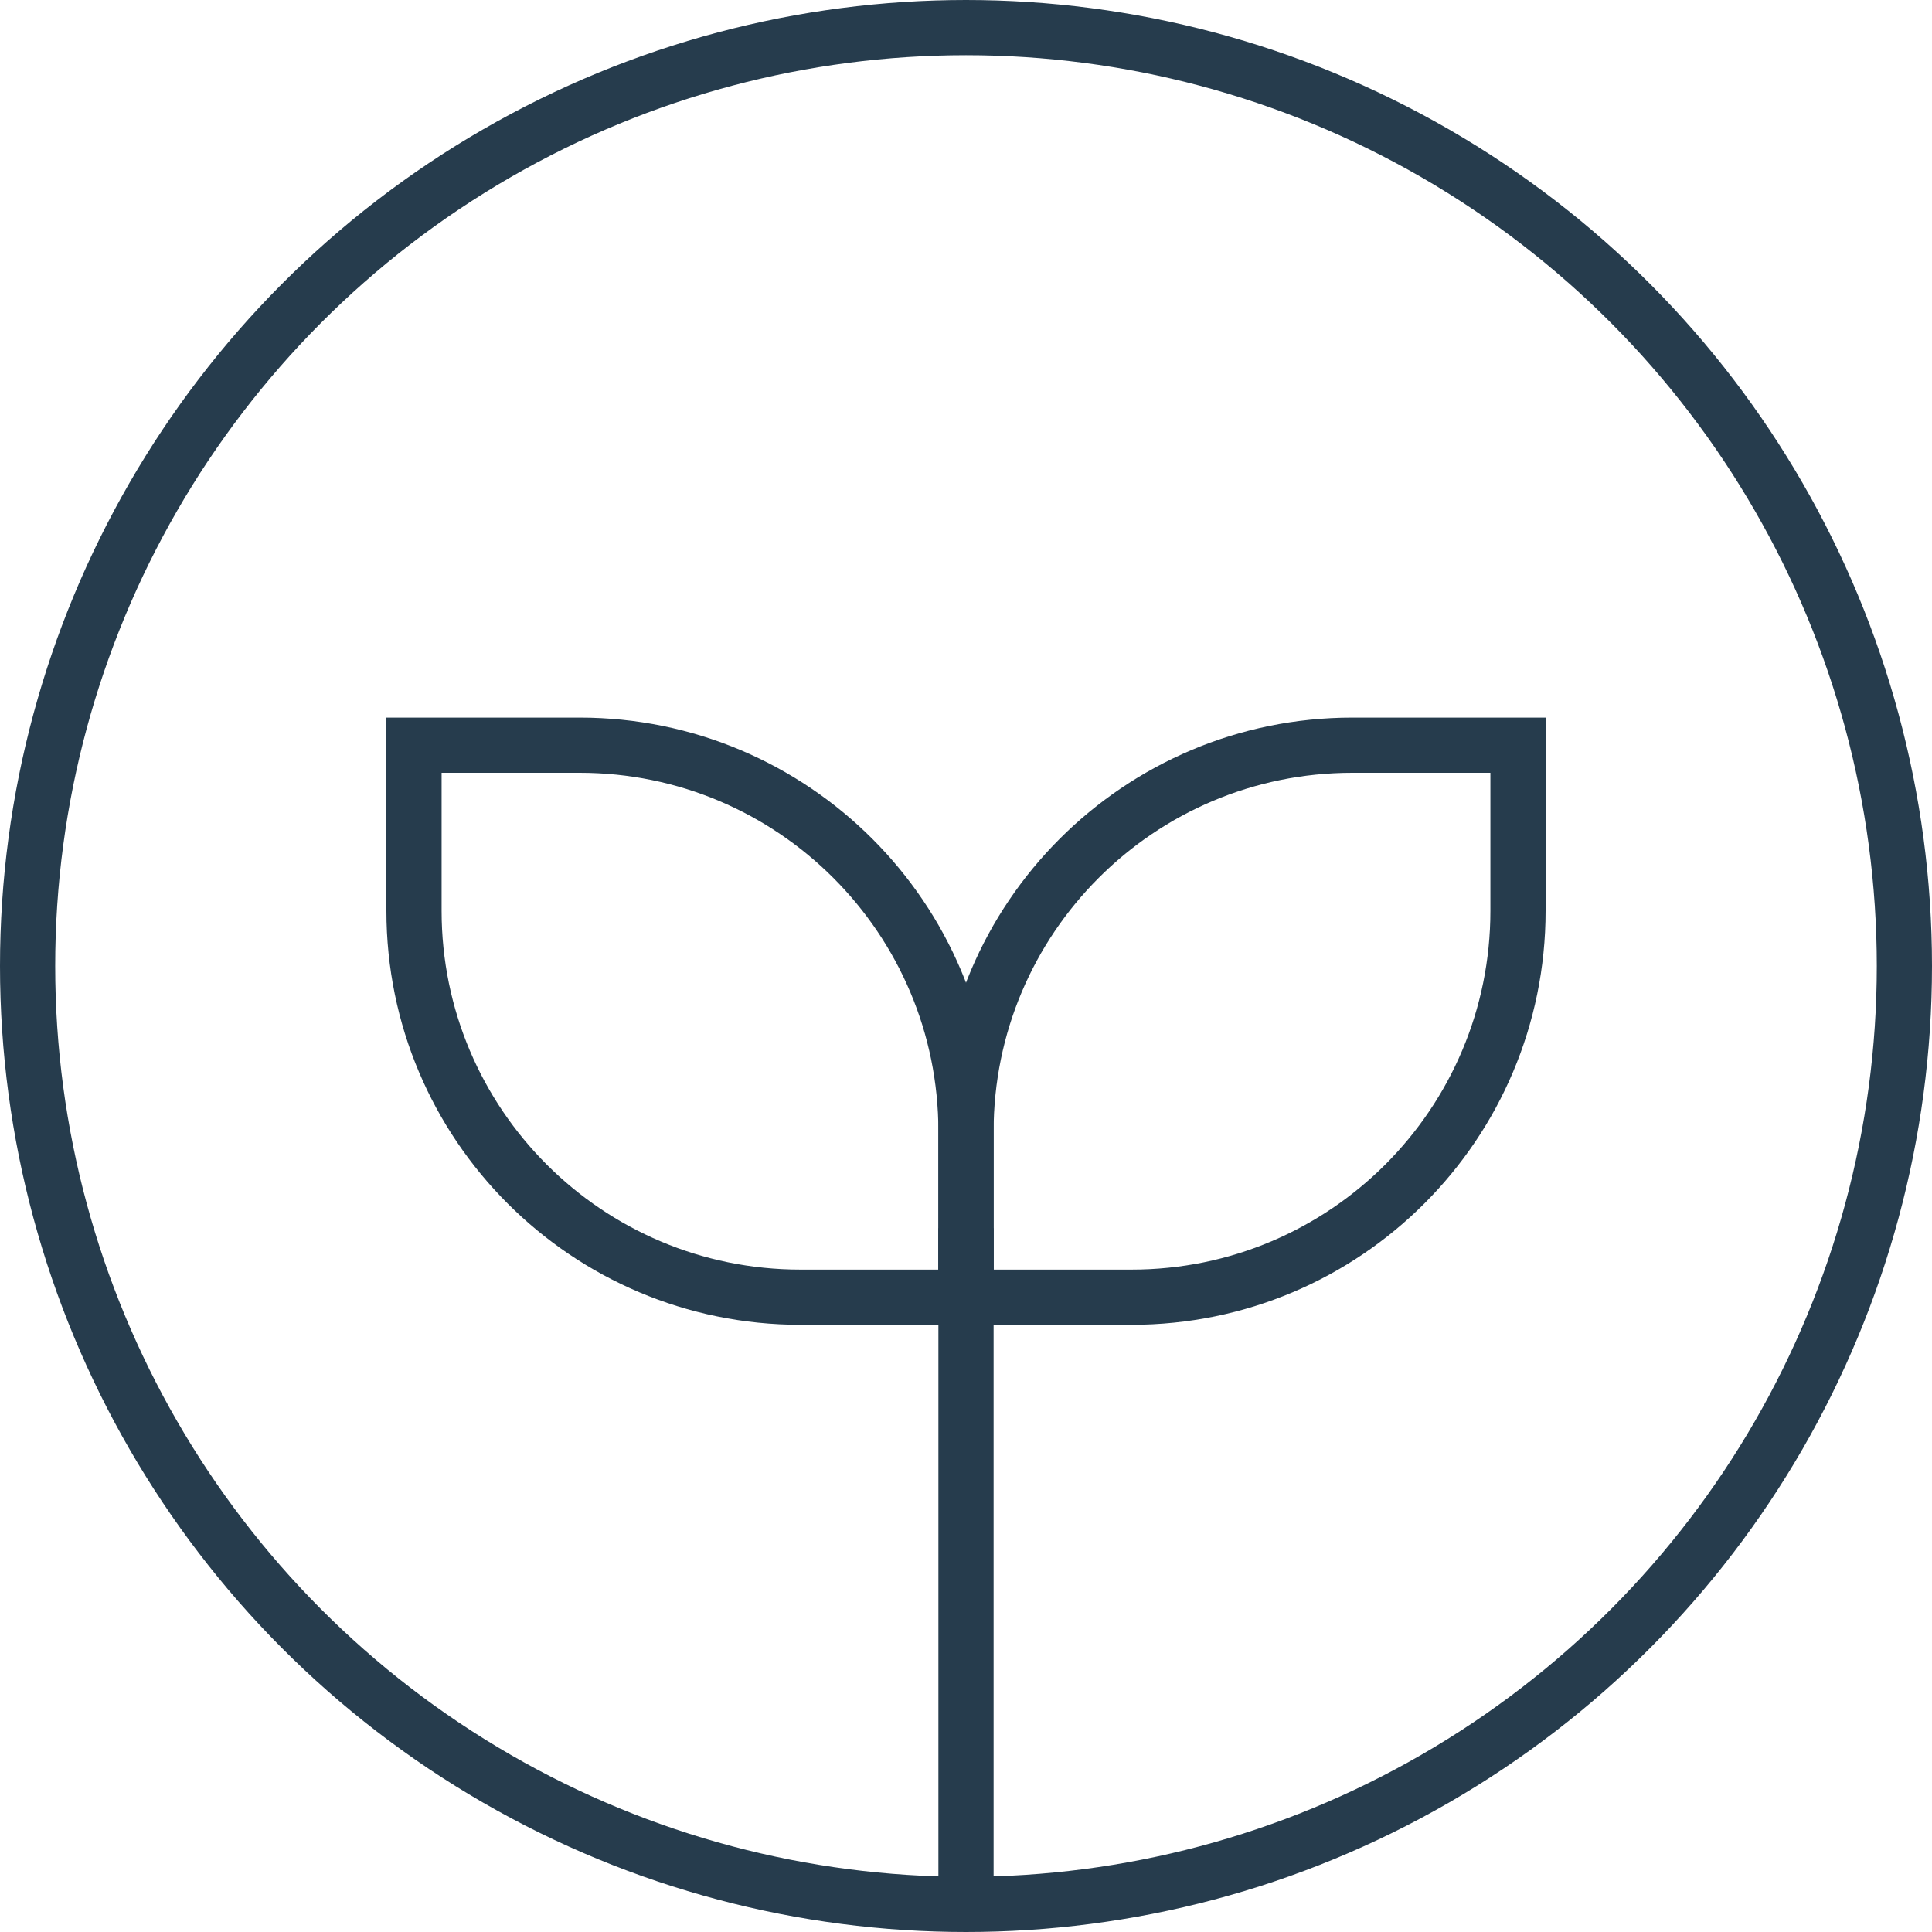 <?xml version="1.0" encoding="UTF-8"?> <svg xmlns="http://www.w3.org/2000/svg" width="70" height="70" viewBox="0 0 70 70" fill="none"><circle cx="35" cy="35" r="34" stroke="#263C4D" stroke-width="2"></circle><path d="M35 41C35 33.268 41.268 27 49 27H55V33C55 40.732 48.732 47 41 47H35V41Z" stroke="#263C4D" stroke-width="2"></path><path d="M35 41C35 33.268 28.732 27 21 27H15V33C15 40.732 21.268 47 29 47H35V41Z" stroke="#263C4D" stroke-width="2"></path><path d="M35 44.5V69" stroke="#263C4D" stroke-width="2"></path></svg> 